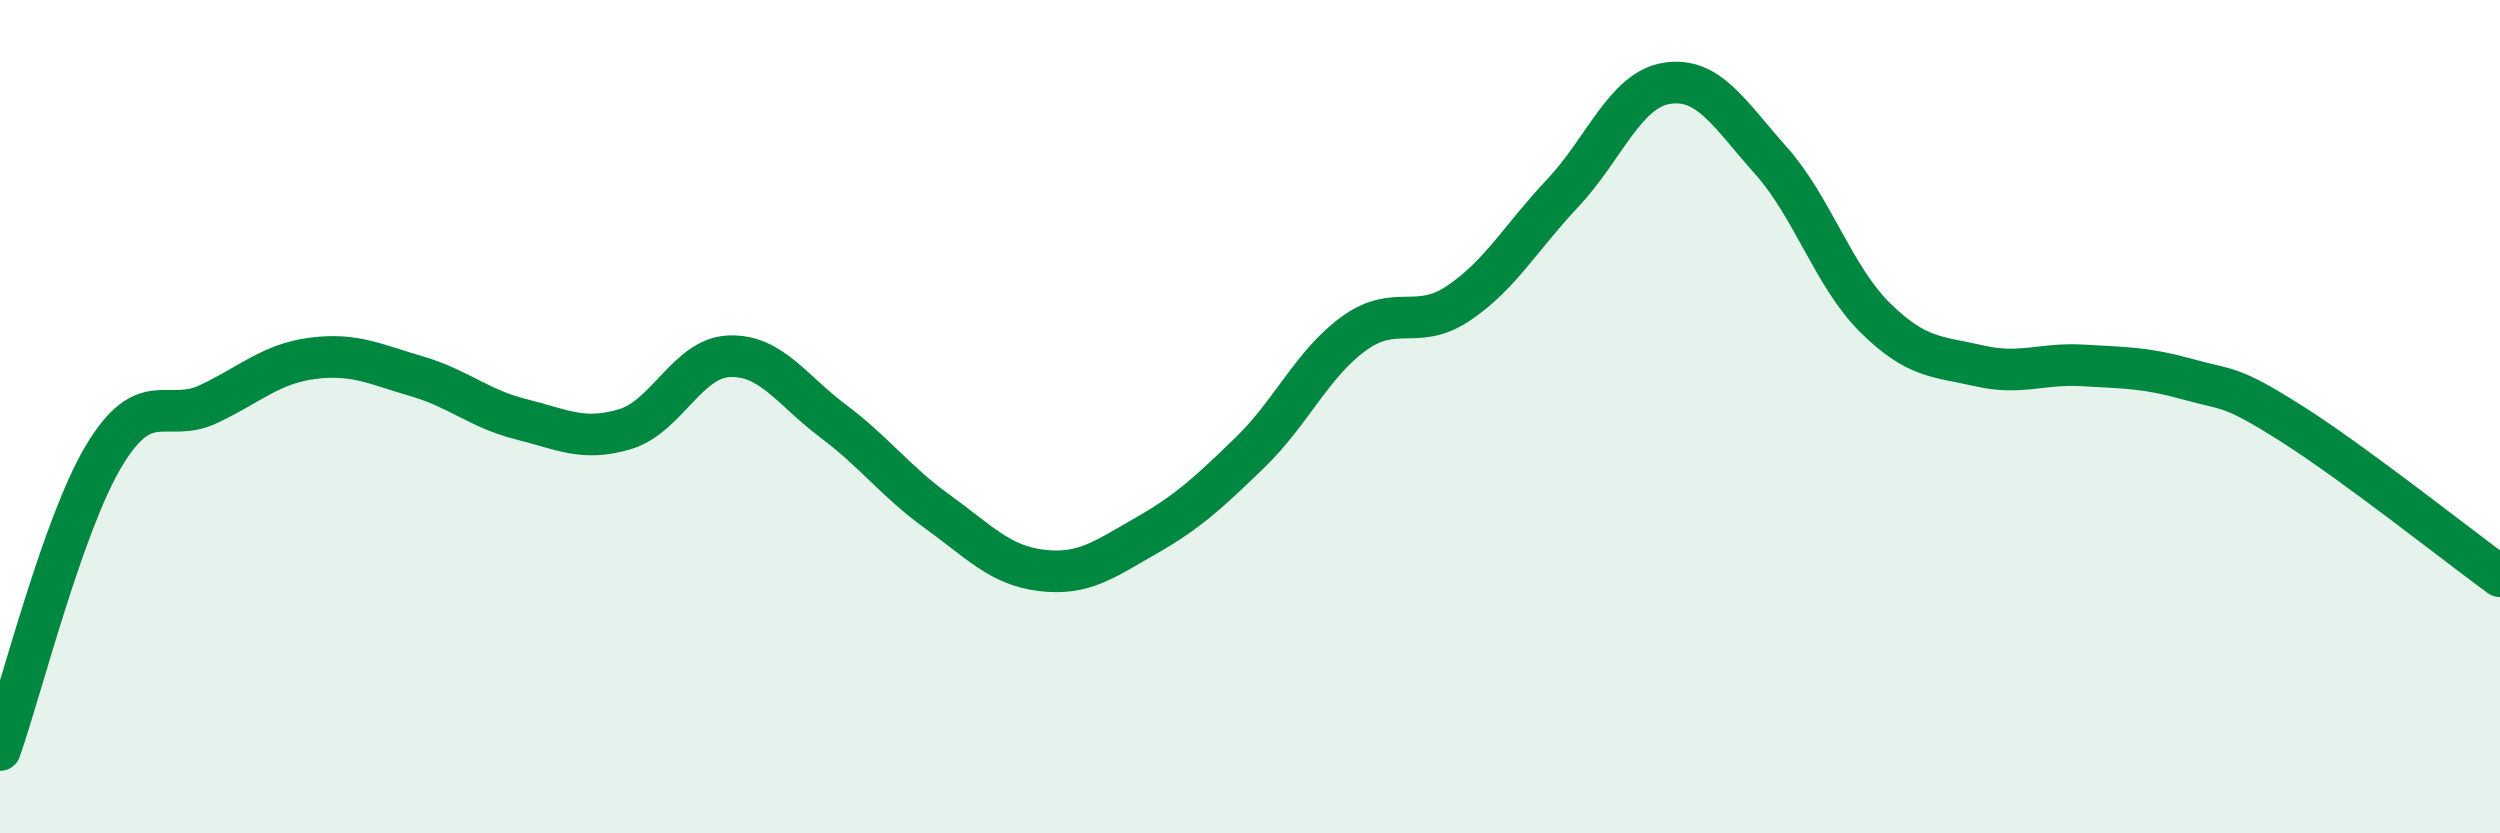 
    <svg width="60" height="20" viewBox="0 0 60 20" xmlns="http://www.w3.org/2000/svg">
      <path
        d="M 0,18 C 0.5,16.59 1.5,12.59 2.5,10.93 C 3.5,9.27 4,10.17 5,9.7 C 6,9.23 6.5,8.73 7.5,8.6 C 8.5,8.47 9,8.74 10,9.03 C 11,9.32 11.5,9.81 12.5,10.06 C 13.5,10.31 14,10.6 15,10.3 C 16,10 16.5,8.59 17.5,8.55 C 18.5,8.51 19,9.36 20,10.11 C 21,10.86 21.5,11.56 22.5,12.28 C 23.5,13 24,13.57 25,13.69 C 26,13.81 26.5,13.43 27.5,12.86 C 28.5,12.29 29,11.83 30,10.86 C 31,9.89 31.5,8.72 32.5,8 C 33.5,7.28 34,7.95 35,7.28 C 36,6.61 36.5,5.7 37.5,4.64 C 38.5,3.58 39,2.16 40,2 C 41,1.84 41.5,2.73 42.5,3.85 C 43.5,4.97 44,6.63 45,7.62 C 46,8.61 46.5,8.55 47.5,8.78 C 48.5,9.01 49,8.71 50,8.77 C 51,8.83 51.5,8.82 52.5,9.1 C 53.5,9.38 53.5,9.22 55,10.17 C 56.5,11.12 59,13.1 60,13.83L60 20L0 20Z"
        fill="#008740"
        opacity="0.1"
        stroke-linecap="round"
        stroke-linejoin="round"
      />
      <path
        d="M 0,18 C 0.5,16.59 1.5,12.59 2.5,10.93 C 3.5,9.27 4,10.17 5,9.7 C 6,9.23 6.5,8.73 7.5,8.6 C 8.5,8.47 9,8.74 10,9.03 C 11,9.32 11.5,9.81 12.5,10.06 C 13.5,10.31 14,10.6 15,10.3 C 16,10 16.5,8.59 17.5,8.55 C 18.5,8.51 19,9.36 20,10.11 C 21,10.86 21.5,11.56 22.5,12.28 C 23.5,13 24,13.57 25,13.69 C 26,13.81 26.5,13.43 27.5,12.86 C 28.5,12.29 29,11.83 30,10.86 C 31,9.89 31.5,8.72 32.5,8 C 33.5,7.28 34,7.95 35,7.28 C 36,6.61 36.5,5.7 37.5,4.64 C 38.5,3.58 39,2.16 40,2 C 41,1.84 41.5,2.73 42.5,3.85 C 43.5,4.97 44,6.63 45,7.62 C 46,8.61 46.5,8.55 47.5,8.78 C 48.5,9.01 49,8.71 50,8.77 C 51,8.83 51.5,8.82 52.5,9.1 C 53.5,9.38 53.5,9.22 55,10.17 C 56.5,11.12 59,13.1 60,13.83"
        stroke="#008740"
        stroke-width="1"
        fill="none"
        stroke-linecap="round"
        stroke-linejoin="round"
      />
    </svg>
  